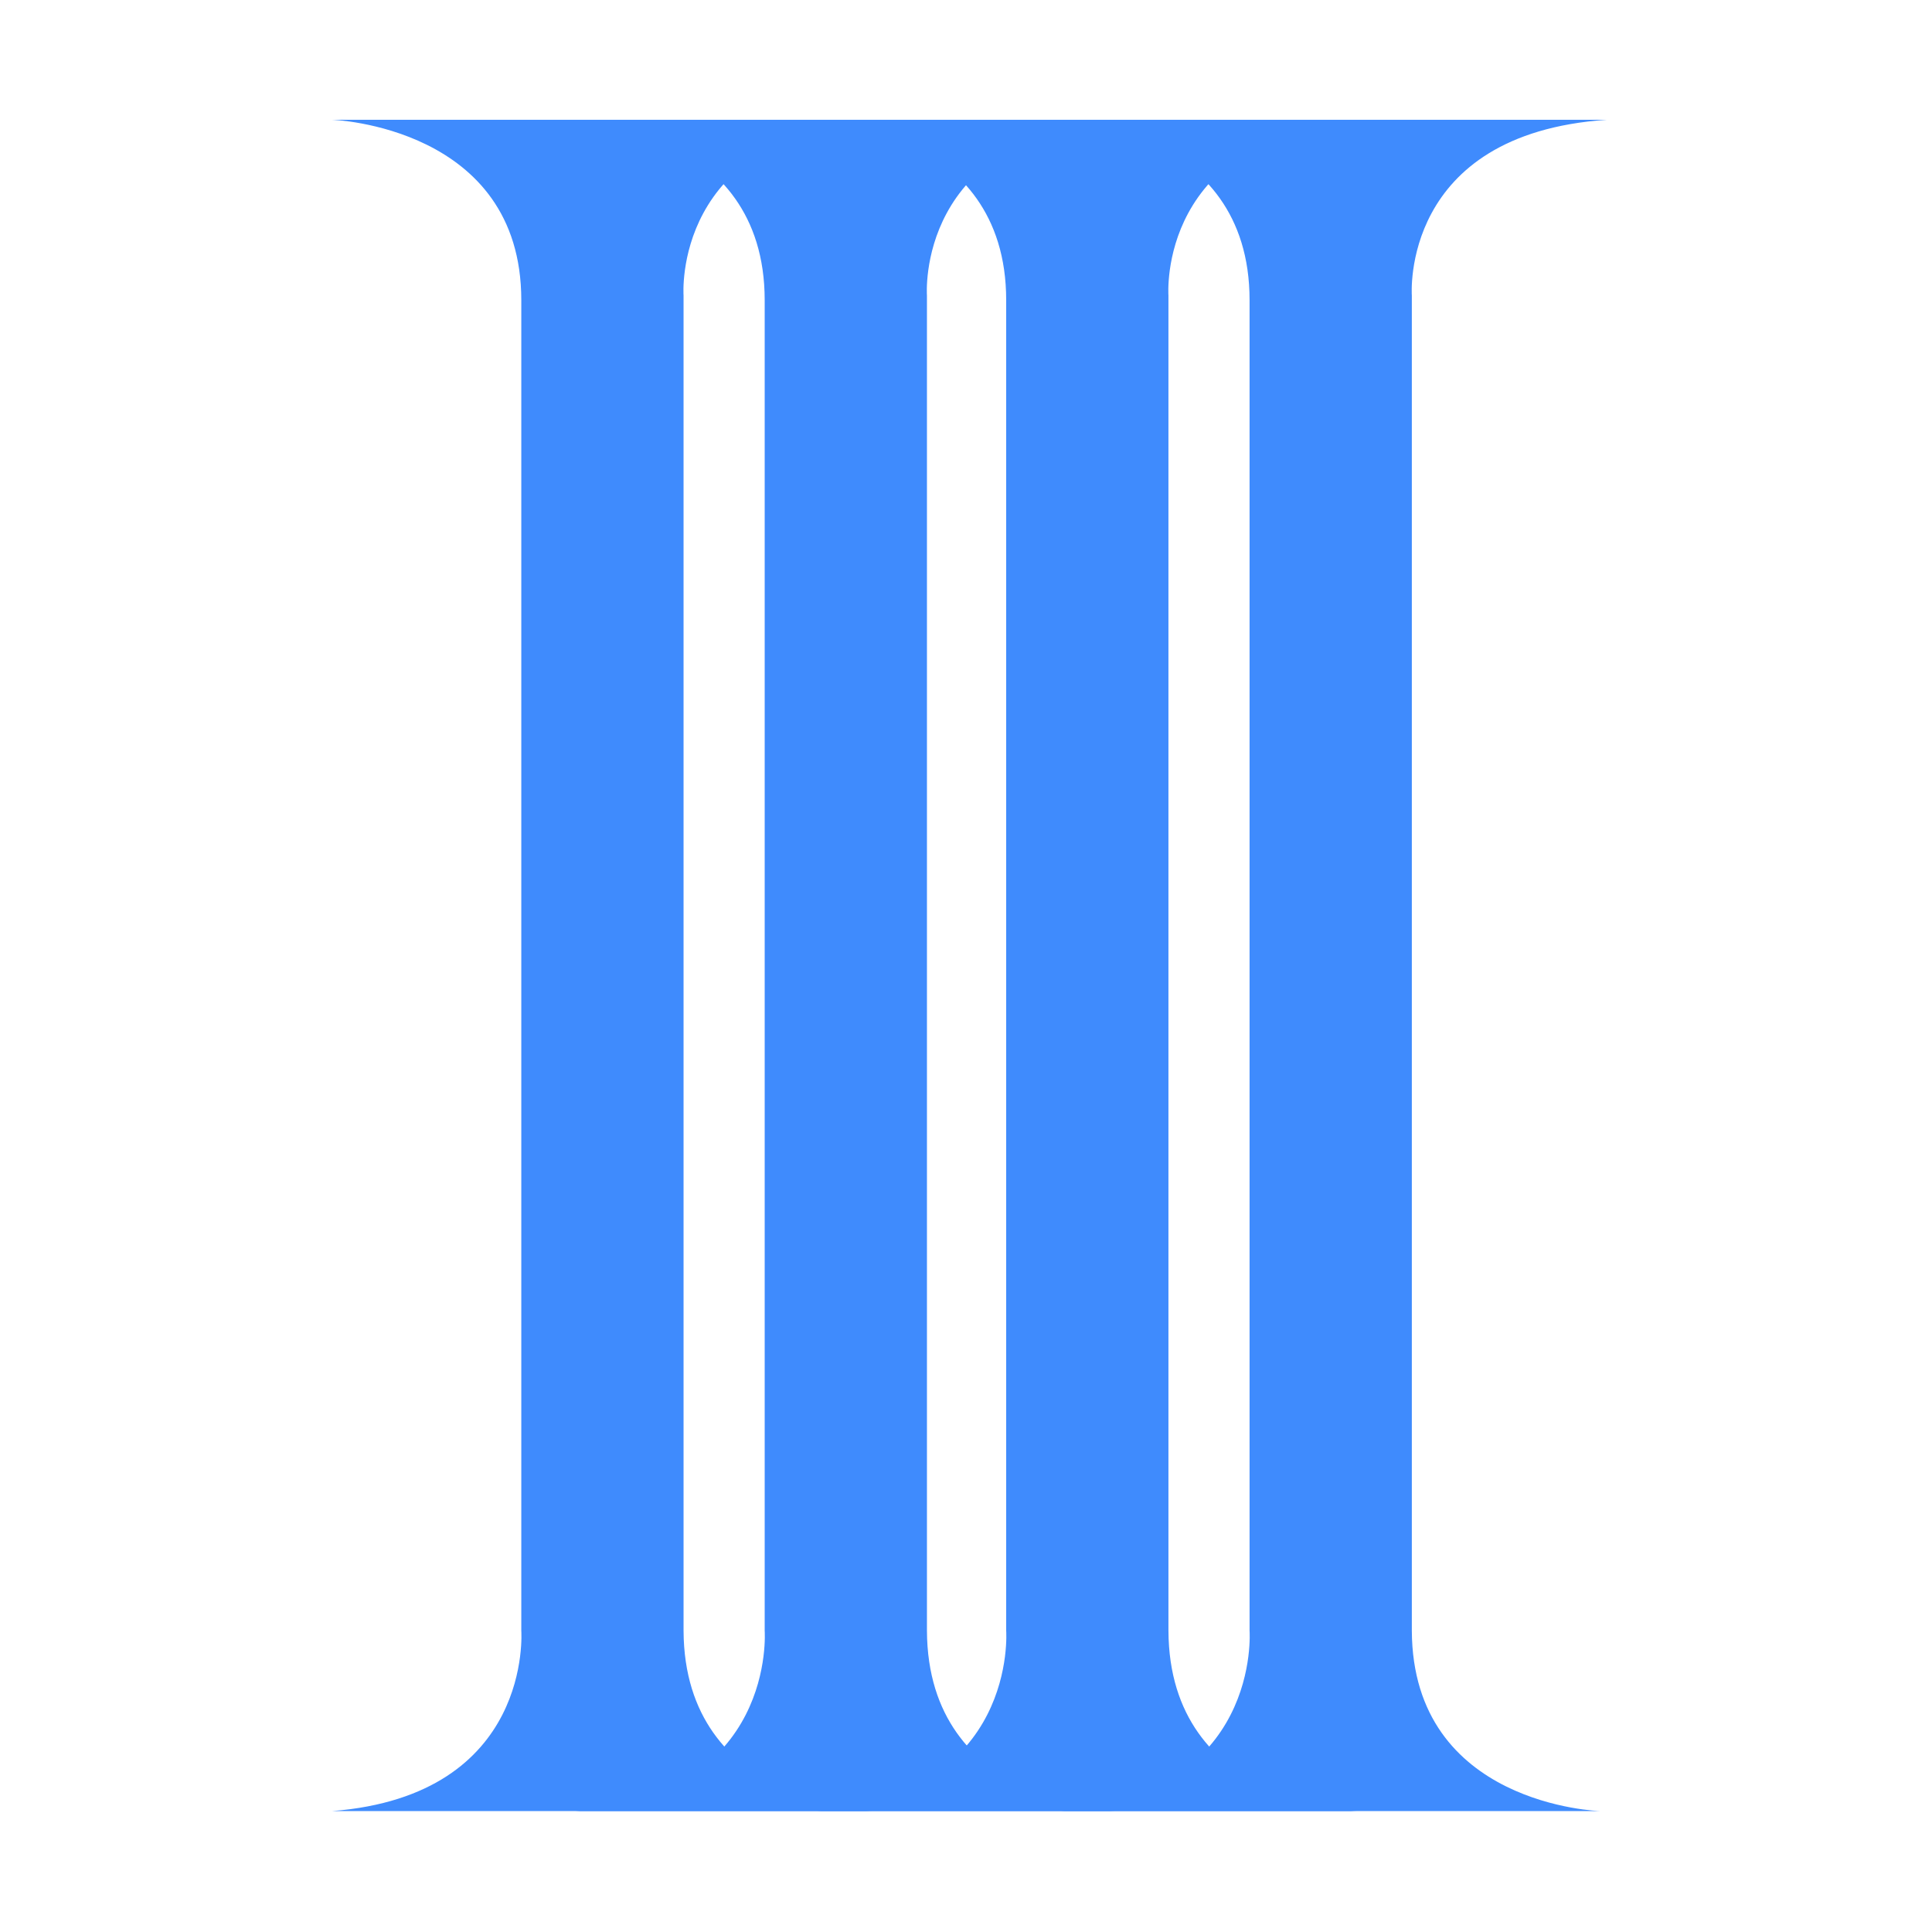 <svg t="1754961278798" class="icon" viewBox="0 0 1024 1024" version="1.1" xmlns="http://www.w3.org/2000/svg" p-id="7313" width="200" height="200"><path d="M851.5 63.5H562.1s100.2 3.4 100.2 95.6v705.2s6.5 87.2-100.2 95.6H848s-99.3-2.9-99.7-95.6V156.6S742 71 851.5 63.5z" fill="#3F8BFD" p-id="7314"></path><path d="M722.5 63.5H433.1s100.2 3.4 100.2 95.6v705.2s6.5 87.2-100.2 95.6H719s-99.3-2.9-99.7-95.6V156.6S613 71 722.5 63.5z" fill="#3F8BFD" p-id="7315"></path><path d="M594.5 63.5H305.1s100.2 3.4 100.2 95.6v705.2s6.5 87.2-100.2 95.6H591s-99.3-2.9-99.7-95.6V156.6S485 71 594.5 63.5z" fill="#3F8BFD" p-id="7316"></path><path d="M465.5 63.5H176.1s100.2 3.4 100.2 95.6v705.2s6.5 87.2-100.2 95.6H462s-99.3-2.9-99.7-95.6V156.6S356 71 465.5 63.5z" fill="#3F8BFD" p-id="7317"></path></svg>